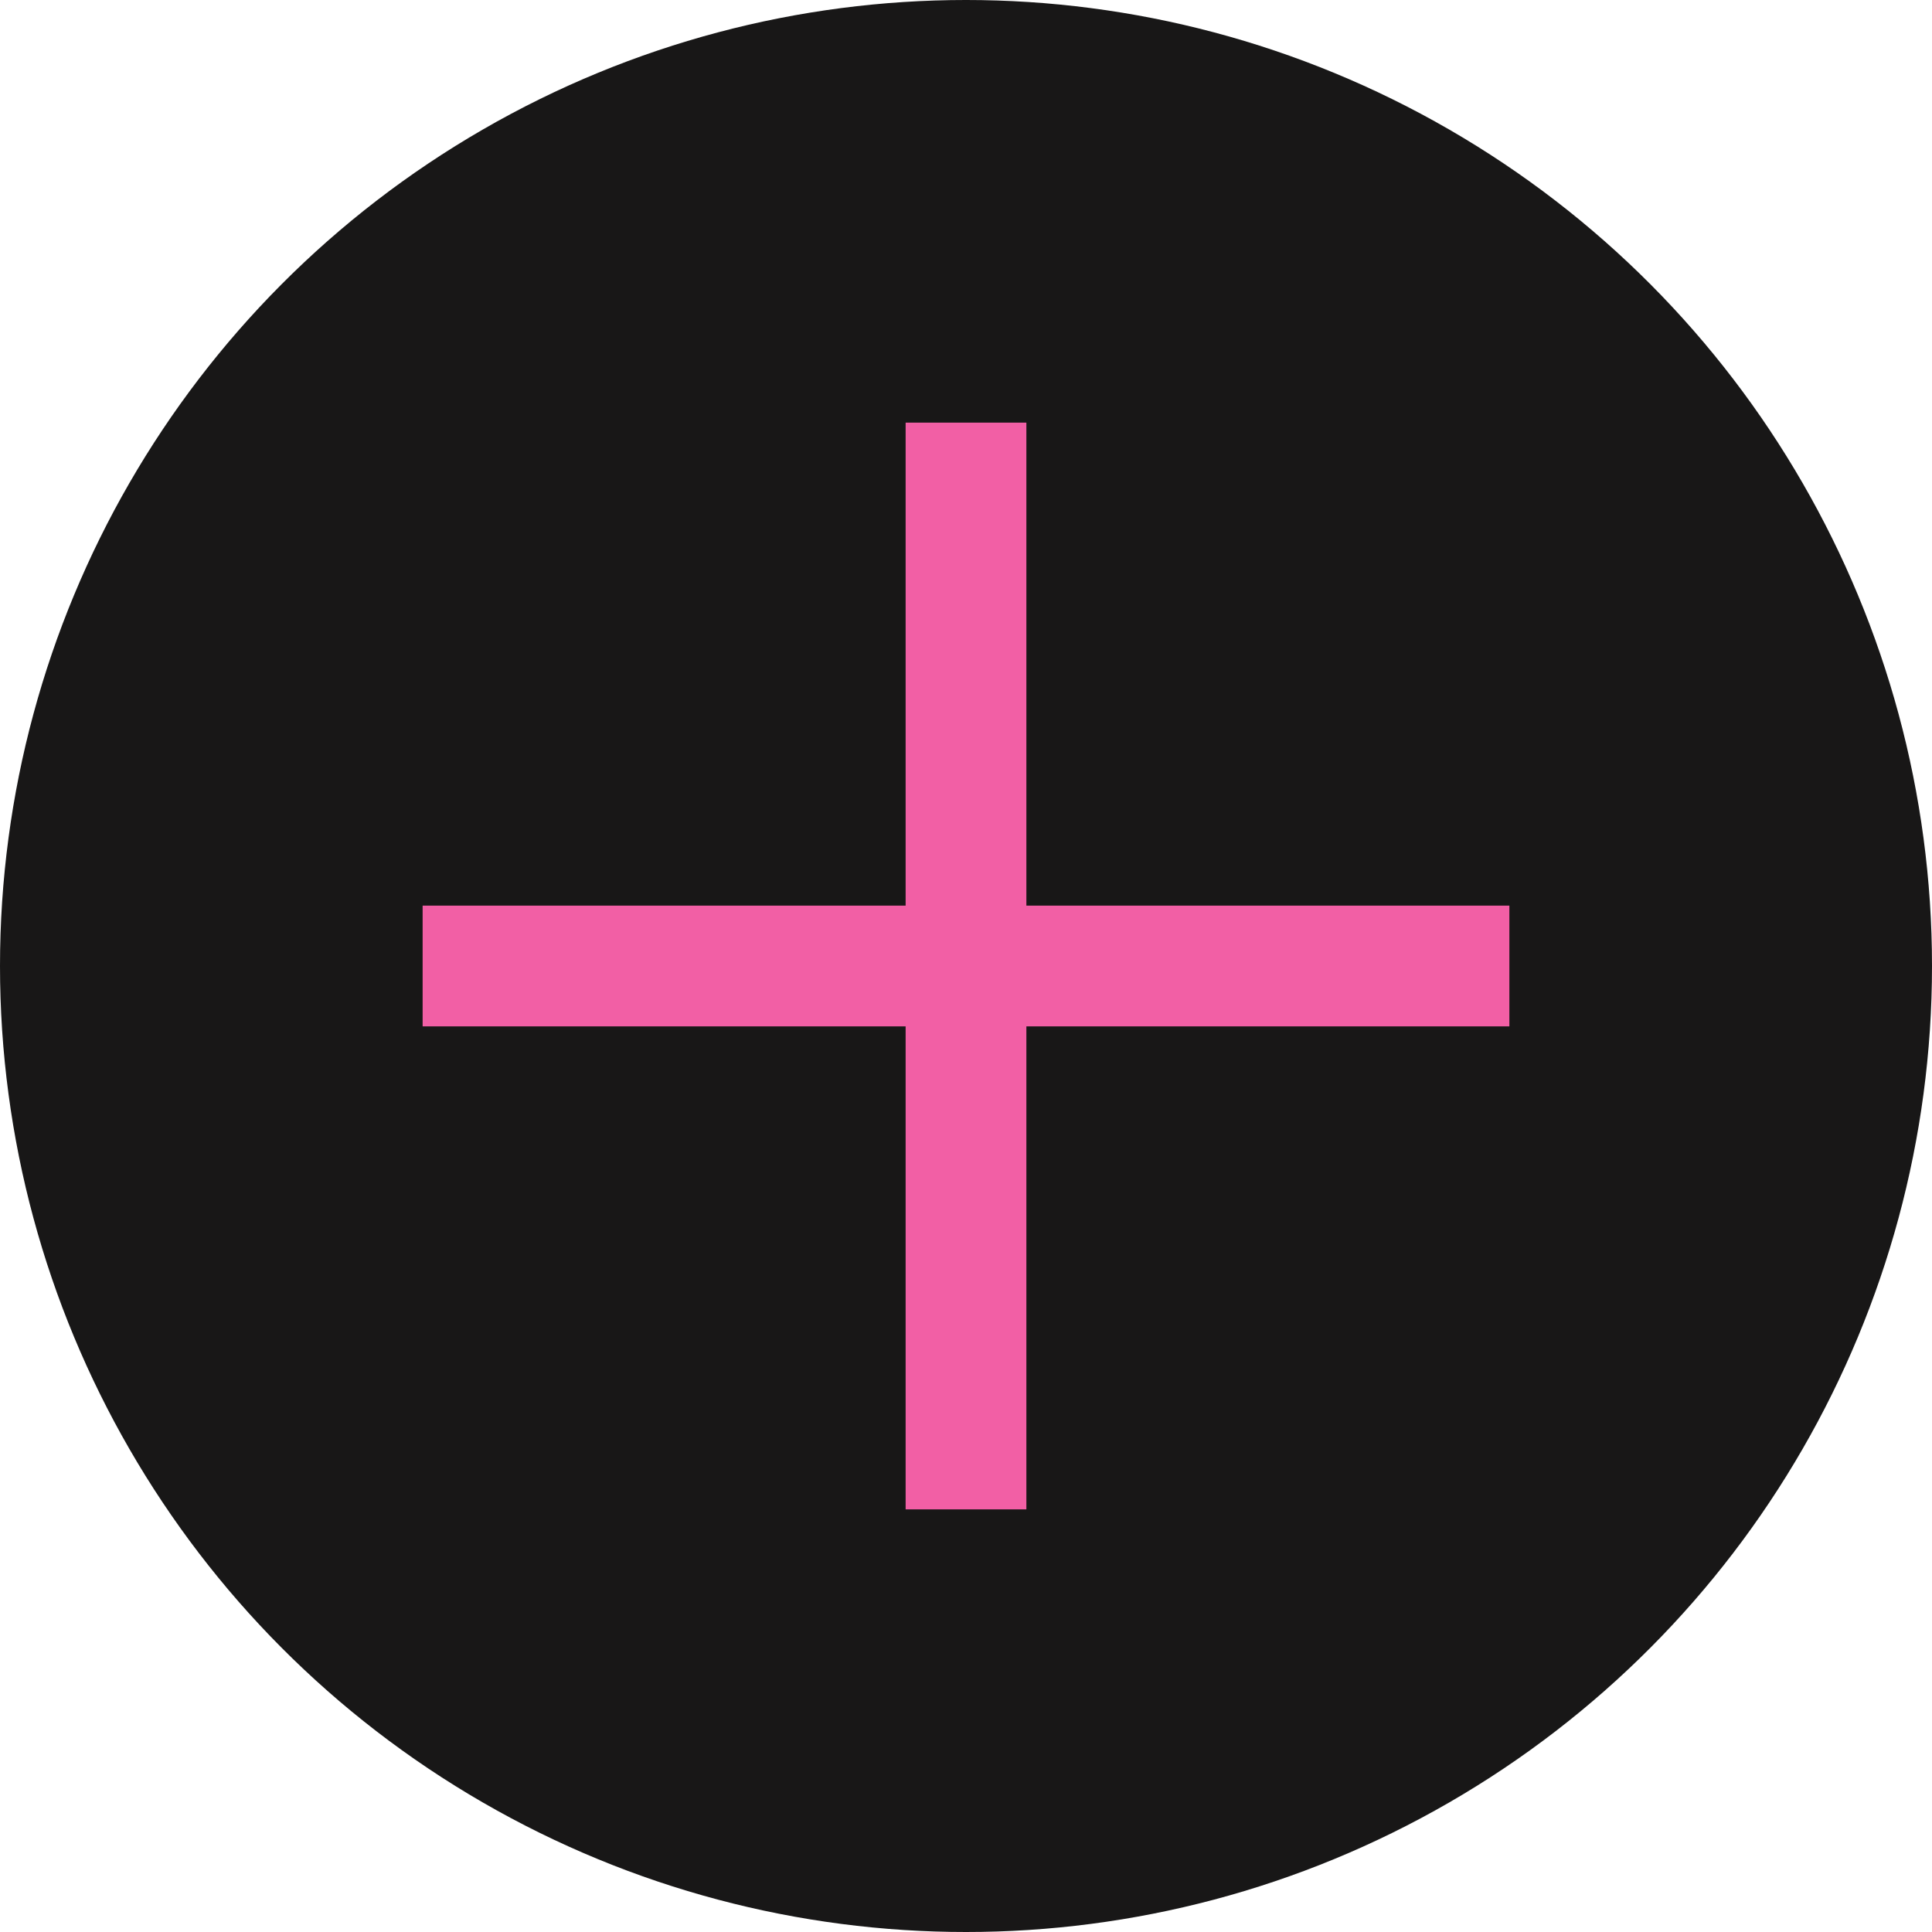 <?xml version="1.0" encoding="UTF-8"?> <svg xmlns="http://www.w3.org/2000/svg" width="64" height="64" viewBox="0 0 64 64" fill="none"><circle cx="32" cy="32" r="32" fill="#181717"></circle><rect x="30" y="14" width="4" height="36" fill="#F25FA5"></rect><rect x="14" y="34" width="4" height="36" transform="rotate(-90 14 34)" fill="#F25FA5"></rect></svg> 